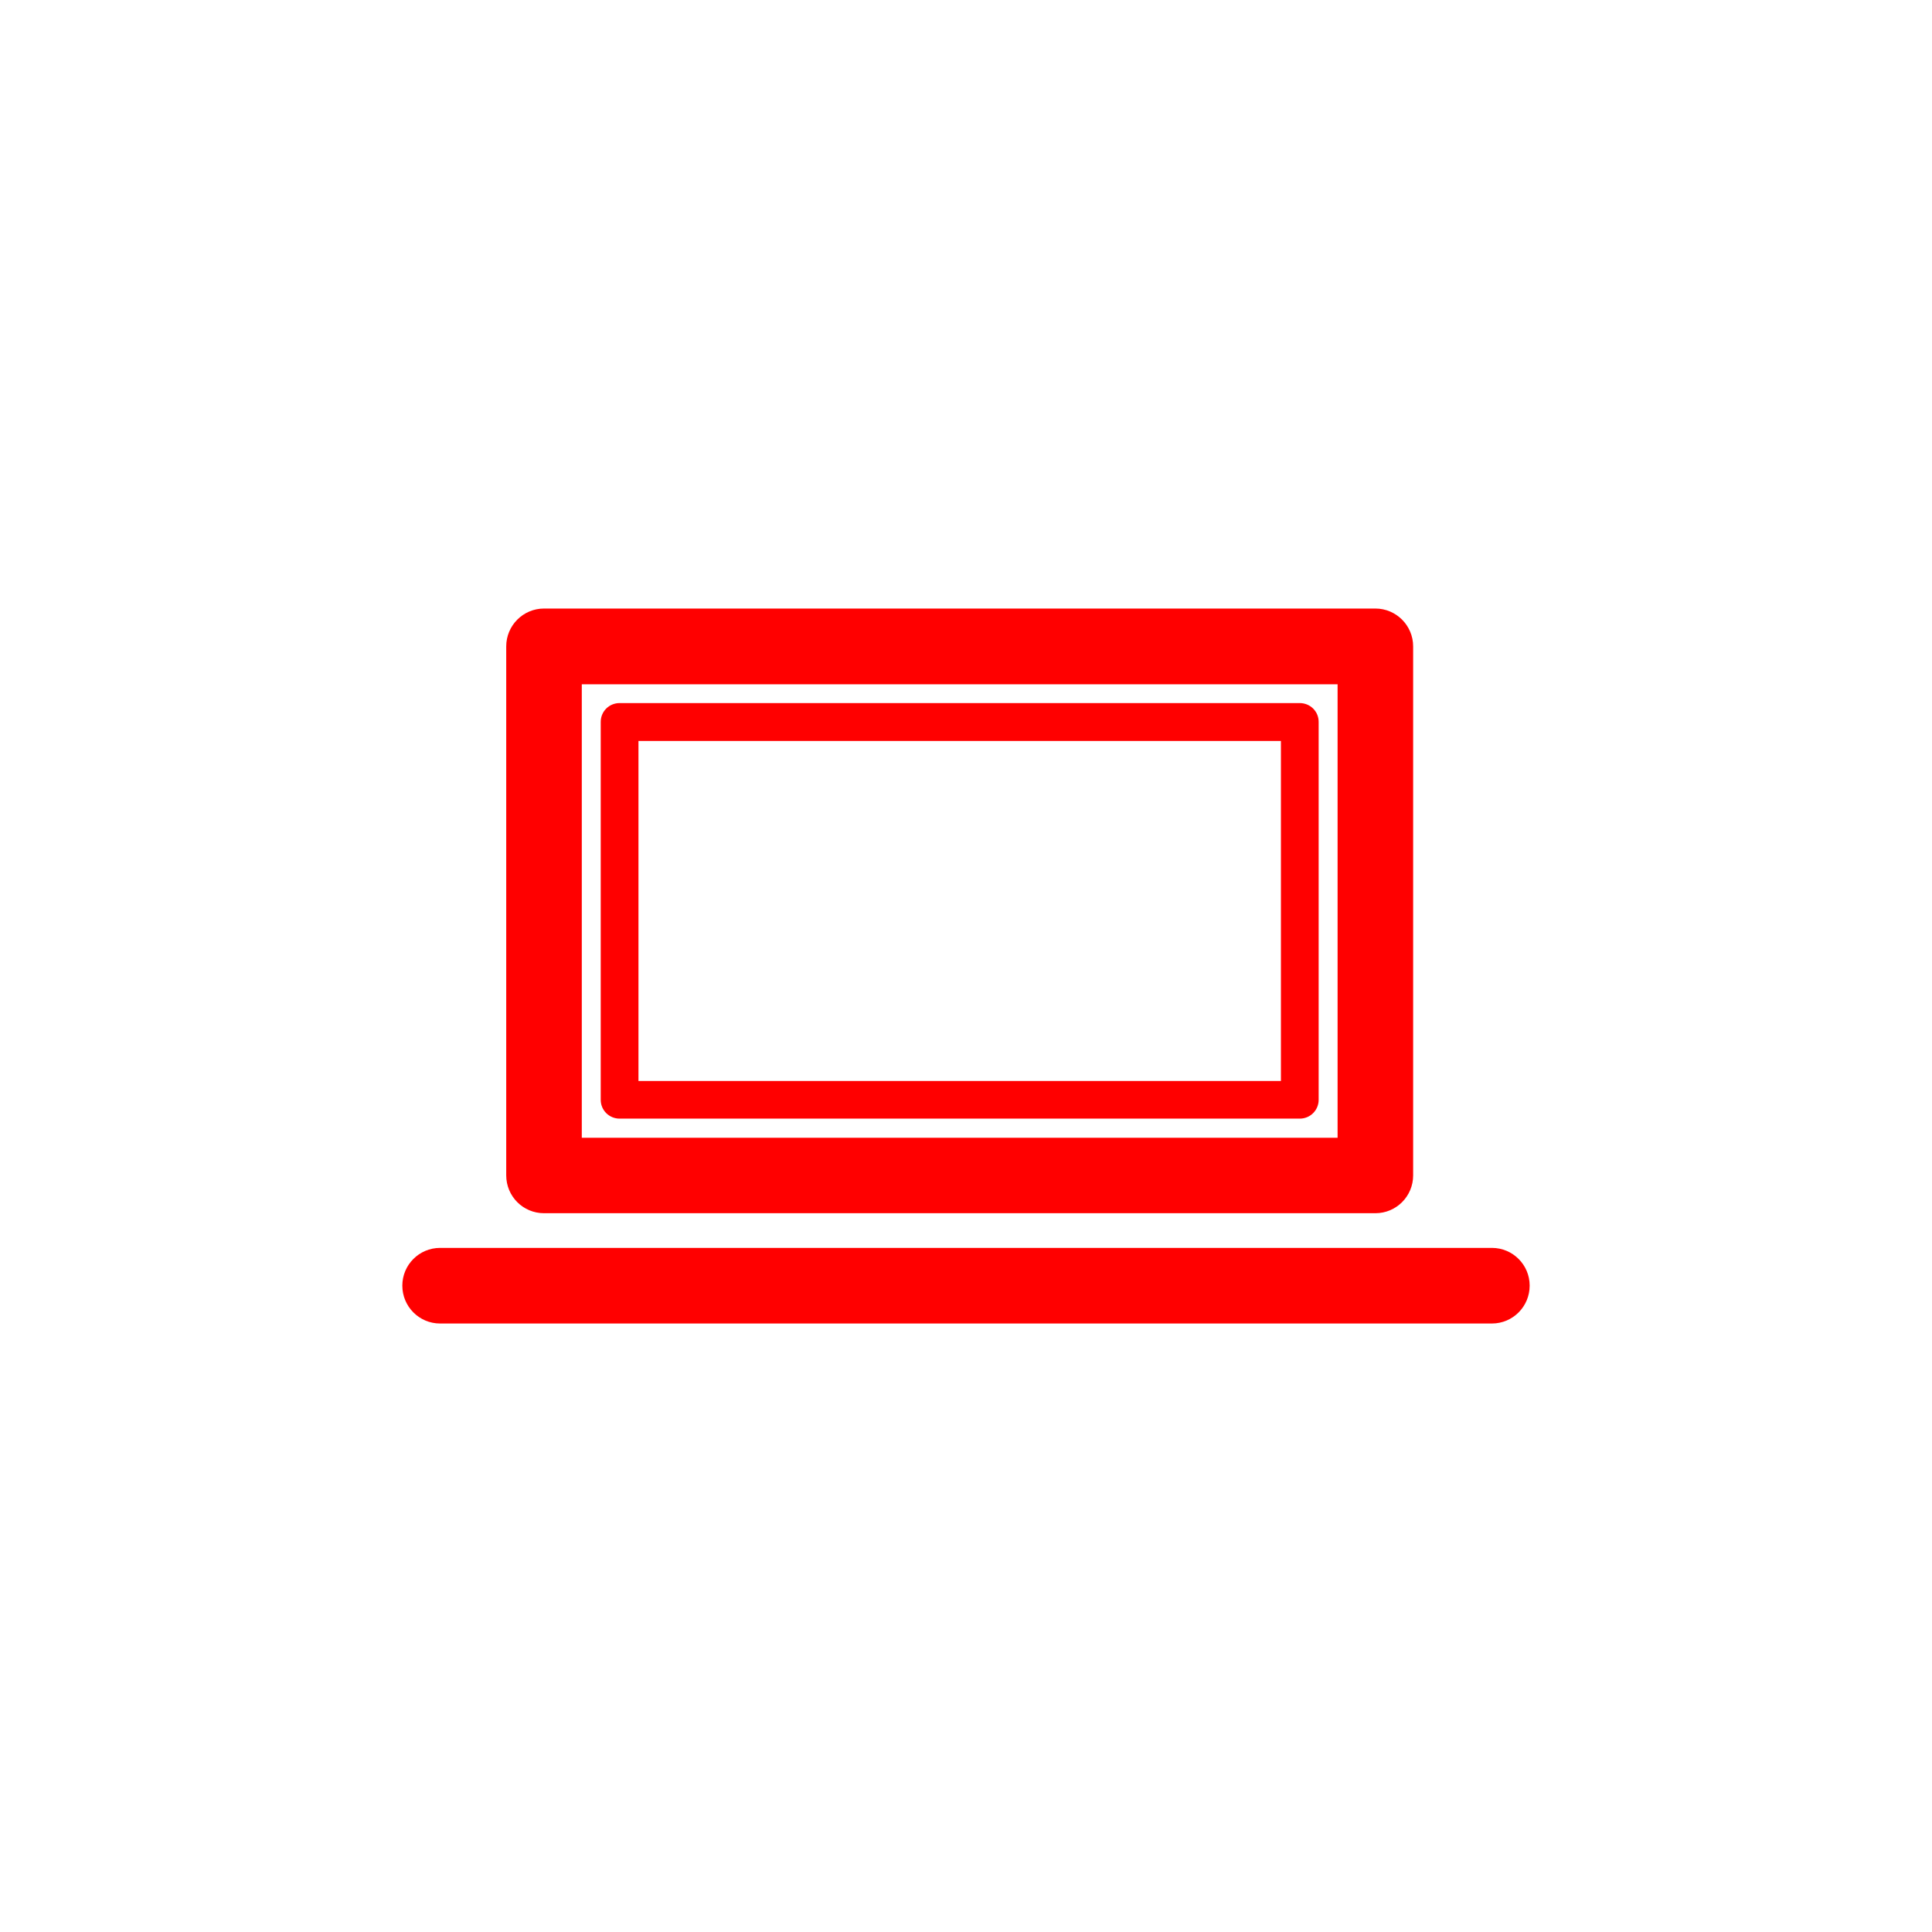 <?xml version="1.0" encoding="utf-8"?>
<!-- Generator: Adobe Illustrator 15.0.0, SVG Export Plug-In  -->
<!DOCTYPE svg PUBLIC "-//W3C//DTD SVG 1.1//EN" "http://www.w3.org/Graphics/SVG/1.1/DTD/svg11.dtd">
<svg version="1.1"
	 xmlns="http://www.w3.org/2000/svg" xmlns:xlink="http://www.w3.org/1999/xlink" xmlns:a="http://ns.adobe.com/AdobeSVGViewerExtensions/3.0/"
	 x="0px" y="0px" width="45px" height="45px" viewBox="-9.371 -14.174 45 45" enable-background="new -9.371 -14.174 45 45"
	 xml:space="preserve">
<defs>
</defs>
<path fill="#FF0000" d="M3.3,14.084h19.364c0.486,0,0.88-0.393,0.88-0.882V0.882C23.544,0.396,23.15,0,22.664,0H3.3
	C2.813,0,2.42,0.396,2.42,0.882v12.32C2.42,13.691,2.813,14.084,3.3,14.084z M4.18,1.764h17.604v10.563H4.18V1.764z"/>
<path fill="#FF0000" d="M20.902,2.202H5.061c-0.244,0-0.44,0.194-0.44,0.438v8.803c0,0.243,0.196,0.438,0.44,0.438h15.843
	c0.242,0,0.439-0.195,0.439-0.438V2.641C21.344,2.396,21.146,2.202,20.902,2.202z M20.464,11.005H5.5V3.084h14.964V11.005z"/>
<path fill="#FF0000" d="M25.379,14.892h-24.5C0.393,14.892,0,15.286,0,15.771c0,0.487,0.393,0.882,0.879,0.882h24.5
	c0.486,0,0.879-0.395,0.879-0.882C26.258,15.286,25.865,14.892,25.379,14.892z"/>
</svg>
